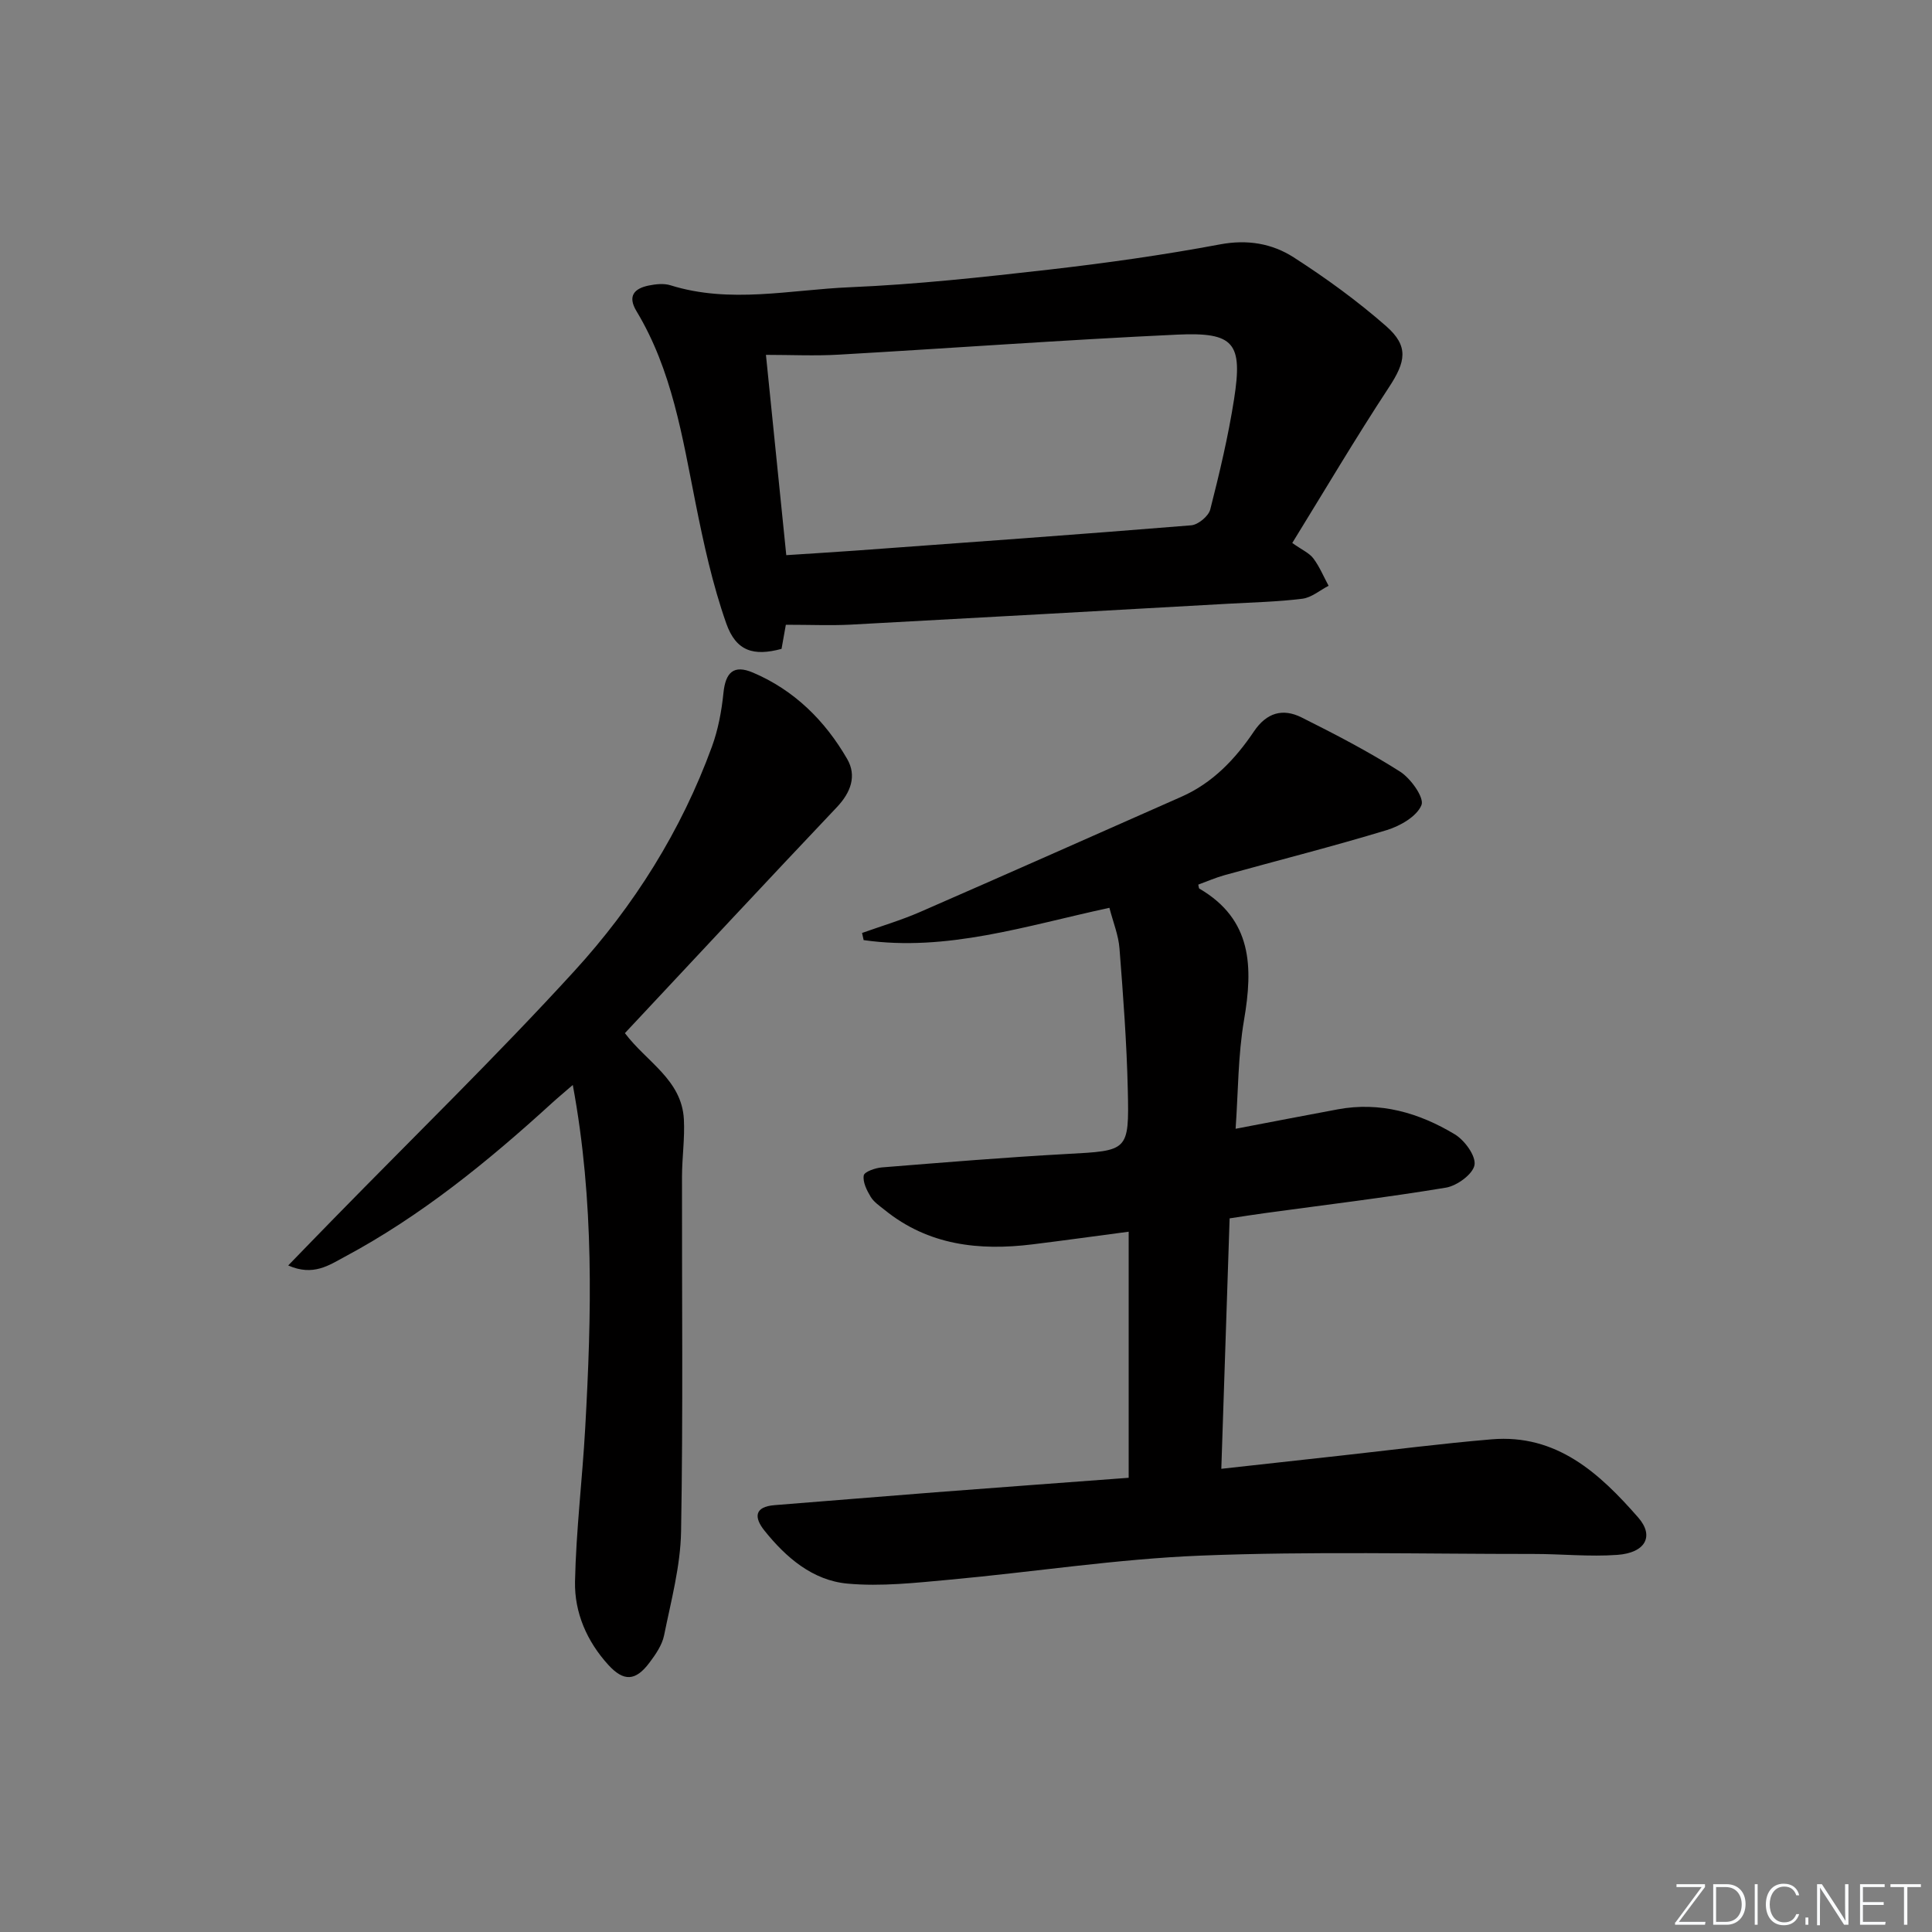 <svg enable-background="new 0 0 400 400" viewBox="0 0 400 400" xmlns="http://www.w3.org/2000/svg"><rect x="0" y="0" width="400" height="400" fill="#808080" stroke="none"/><g fill="#fafbfc"><path d="m346.9 398 5.4-7.3h-5.2v-.6h5.9v.6l-5.4 7.2h5.5l-.1.6h-6.2v-.5z"/><path d="m354.7 390.1h2.8c2.3 0 3.9 1.6 3.9 4.1s-1.6 4.3-3.9 4.3h-2.8zm.6 7.8h2c2.2 0 3.3-1.6 3.3-3.6 0-1.8-1-3.6-3.3-3.6h-2z"/><path d="m363.9 390.1v8.4h-.6v-8.4z"/><path d="m372.5 396.3c-.4 1.3-1.4 2.3-3.2 2.3-2.4 0-3.7-1.9-3.7-4.3 0-2.3 1.2-4.3 3.7-4.3 1.8 0 2.9 1 3.2 2.4h-.6c-.4-1.1-1.1-1.8-2.5-1.8-2.1 0-3 1.9-3 3.7s.9 3.7 3 3.7c1.4 0 2.1-.7 2.5-1.7z"/><path d="m373.8 398.5v-1.5h.6v1.5z"/><path d="m376.2 398.5v-8.4h1c1.3 2 4.4 6.7 4.9 7.6-.1-1.2-.1-2.4-.1-3.8v-3.8h.7v8.4h-.9c-1.2-1.9-4.4-6.8-5-7.7.1 1.1 0 2.3 0 3.9v3.9h-.6z"/><path d="m390 394.4h-4.3v3.5h4.7l-.1.6h-5.2v-8.4h5.1v.6h-4.5v3.1h4.3z"/><path d="m394.2 390.7h-2.8v-.6h6.3v.6h-2.8v7.8h-.7z"/></g><path d="m229.69 187.95c-17.34 3.75-33.67 9.14-50.88 6.69-.11-.49-.22-.99-.33-1.48 3.98-1.42 8.06-2.63 11.93-4.31 18.1-7.89 36.15-15.92 54.21-23.9 6.47-2.86 11.15-7.81 14.99-13.51 2.63-3.91 5.98-4.84 9.85-2.91 6.94 3.47 13.86 7.06 20.4 11.22 2.22 1.41 5.06 5.4 4.44 6.93-.95 2.35-4.42 4.34-7.21 5.19-11.1 3.37-22.36 6.22-33.55 9.32-1.87.52-3.67 1.31-5.45 1.96.12.51.11.76.21.82 11 6.41 11.14 16.25 9.26 27.24-1.25 7.3-1.2 14.83-1.74 22.49 7.48-1.43 14.31-2.75 21.14-4.02 8.79-1.64 16.85.72 24.24 5.17 2.04 1.23 4.4 4.47 4.08 6.35-.33 1.9-3.63 4.31-5.92 4.69-12.44 2.06-24.96 3.56-37.46 5.27-2.3.31-4.59.68-7.32 1.09-.57 17.14-1.13 34.17-1.72 51.85 8.69-.96 16.7-1.85 24.72-2.73 10.4-1.15 20.79-2.49 31.21-3.37 13.5-1.15 22.39 7.04 30.39 16.19 3.38 3.87 1.47 7.31-4.32 7.73-5.78.42-11.63-.2-17.45-.19-22.92.01-45.86-.57-68.75.34-17.39.69-34.69 3.4-52.05 4.99-7.03.64-14.18 1.45-21.15.81-7.21-.66-12.73-5.4-17.2-10.99-2.15-2.69-2.13-4.93 2.15-5.26 11.09-.87 22.18-1.8 33.28-2.66 13.24-1.02 26.48-1.99 39.99-3 0-17.07 0-33.8 0-50.95-6.81.9-13.35 1.81-19.9 2.62-11.07 1.37-21.58.2-30.63-7.13-1.03-.83-2.23-1.63-2.89-2.72-.8-1.33-1.66-3.04-1.43-4.42.13-.76 2.39-1.55 3.74-1.66 12.75-1.02 25.49-2.08 38.26-2.78 12.73-.69 12.96-.52 12.67-13.21-.22-9.78-.96-19.56-1.72-29.32-.2-2.73-1.3-5.4-2.09-8.44z" fill="#010000"/><path d="m162.7 129.35c-.2 1.12-.54 3.04-.89 4.99-5.73 1.55-9.4.55-11.45-5.28-2.84-8.07-4.68-16.53-6.36-24.95-2.73-13.67-4.86-27.48-12.23-39.7-1.89-3.13-.45-4.69 2.57-5.3 1.44-.29 3.1-.47 4.46-.05 12.35 3.87 24.81.93 37.16.41 13.75-.58 27.48-2.08 41.16-3.64 11.87-1.36 23.73-3.03 35.46-5.23 5.69-1.07 10.79-.19 15.26 2.68 6.68 4.29 13.17 9.01 19.14 14.24 4.77 4.18 4.05 7.4.57 12.69-6.9 10.5-13.3 21.34-20 32.21 2.07 1.46 3.55 2.09 4.38 3.21 1.28 1.71 2.11 3.75 3.14 5.65-1.8.93-3.53 2.44-5.42 2.68-5.1.64-10.27.75-15.42 1.04-26.07 1.46-52.14 2.93-78.21 4.33-4.09.2-8.2.02-13.32.02zm.09-14.41c5.04-.33 9.66-.61 14.28-.94 23.19-1.69 46.39-3.35 69.56-5.24 1.44-.12 3.59-1.9 3.94-3.28 1.92-7.54 3.73-15.15 4.93-22.83 1.82-11.65.04-13.91-11.74-13.37-23.41 1.09-46.78 2.81-70.18 4.15-4.88.28-9.8.04-15 .04 1.42 14 2.77 27.33 4.21 41.47z" fill="#010000"/><path d="m129.38 213.9c4.46 5.95 11.77 9.63 12.21 17.84.21 3.93-.38 7.91-.39 11.86-.04 24.5.24 49-.19 73.48-.13 7.2-2.08 14.39-3.52 21.51-.41 2.01-1.75 3.95-3.03 5.65-2.87 3.83-5.32 3.96-8.52.45-4.43-4.86-7.02-10.83-6.89-17.24.22-10.6 1.52-21.17 2.11-31.77 1.31-23.43 1.92-46.84-2.57-71.05-1.83 1.59-3.15 2.68-4.42 3.84-13.19 12.03-26.98 23.26-42.79 31.73-3.24 1.73-6.51 4.09-11.71 1.8 3.43-3.53 6.45-6.66 9.49-9.76 16.62-17.01 33.69-33.62 49.73-51.17 12.39-13.55 22.17-29.11 28.52-46.52 1.28-3.52 1.99-7.33 2.37-11.07.43-4.25 2.1-5.93 6.1-4.23 8.56 3.63 14.95 9.97 19.53 17.91 1.99 3.45.76 6.88-2.12 9.93-14.66 15.47-29.17 31.07-43.91 46.81z" fill="#010000"/></svg>